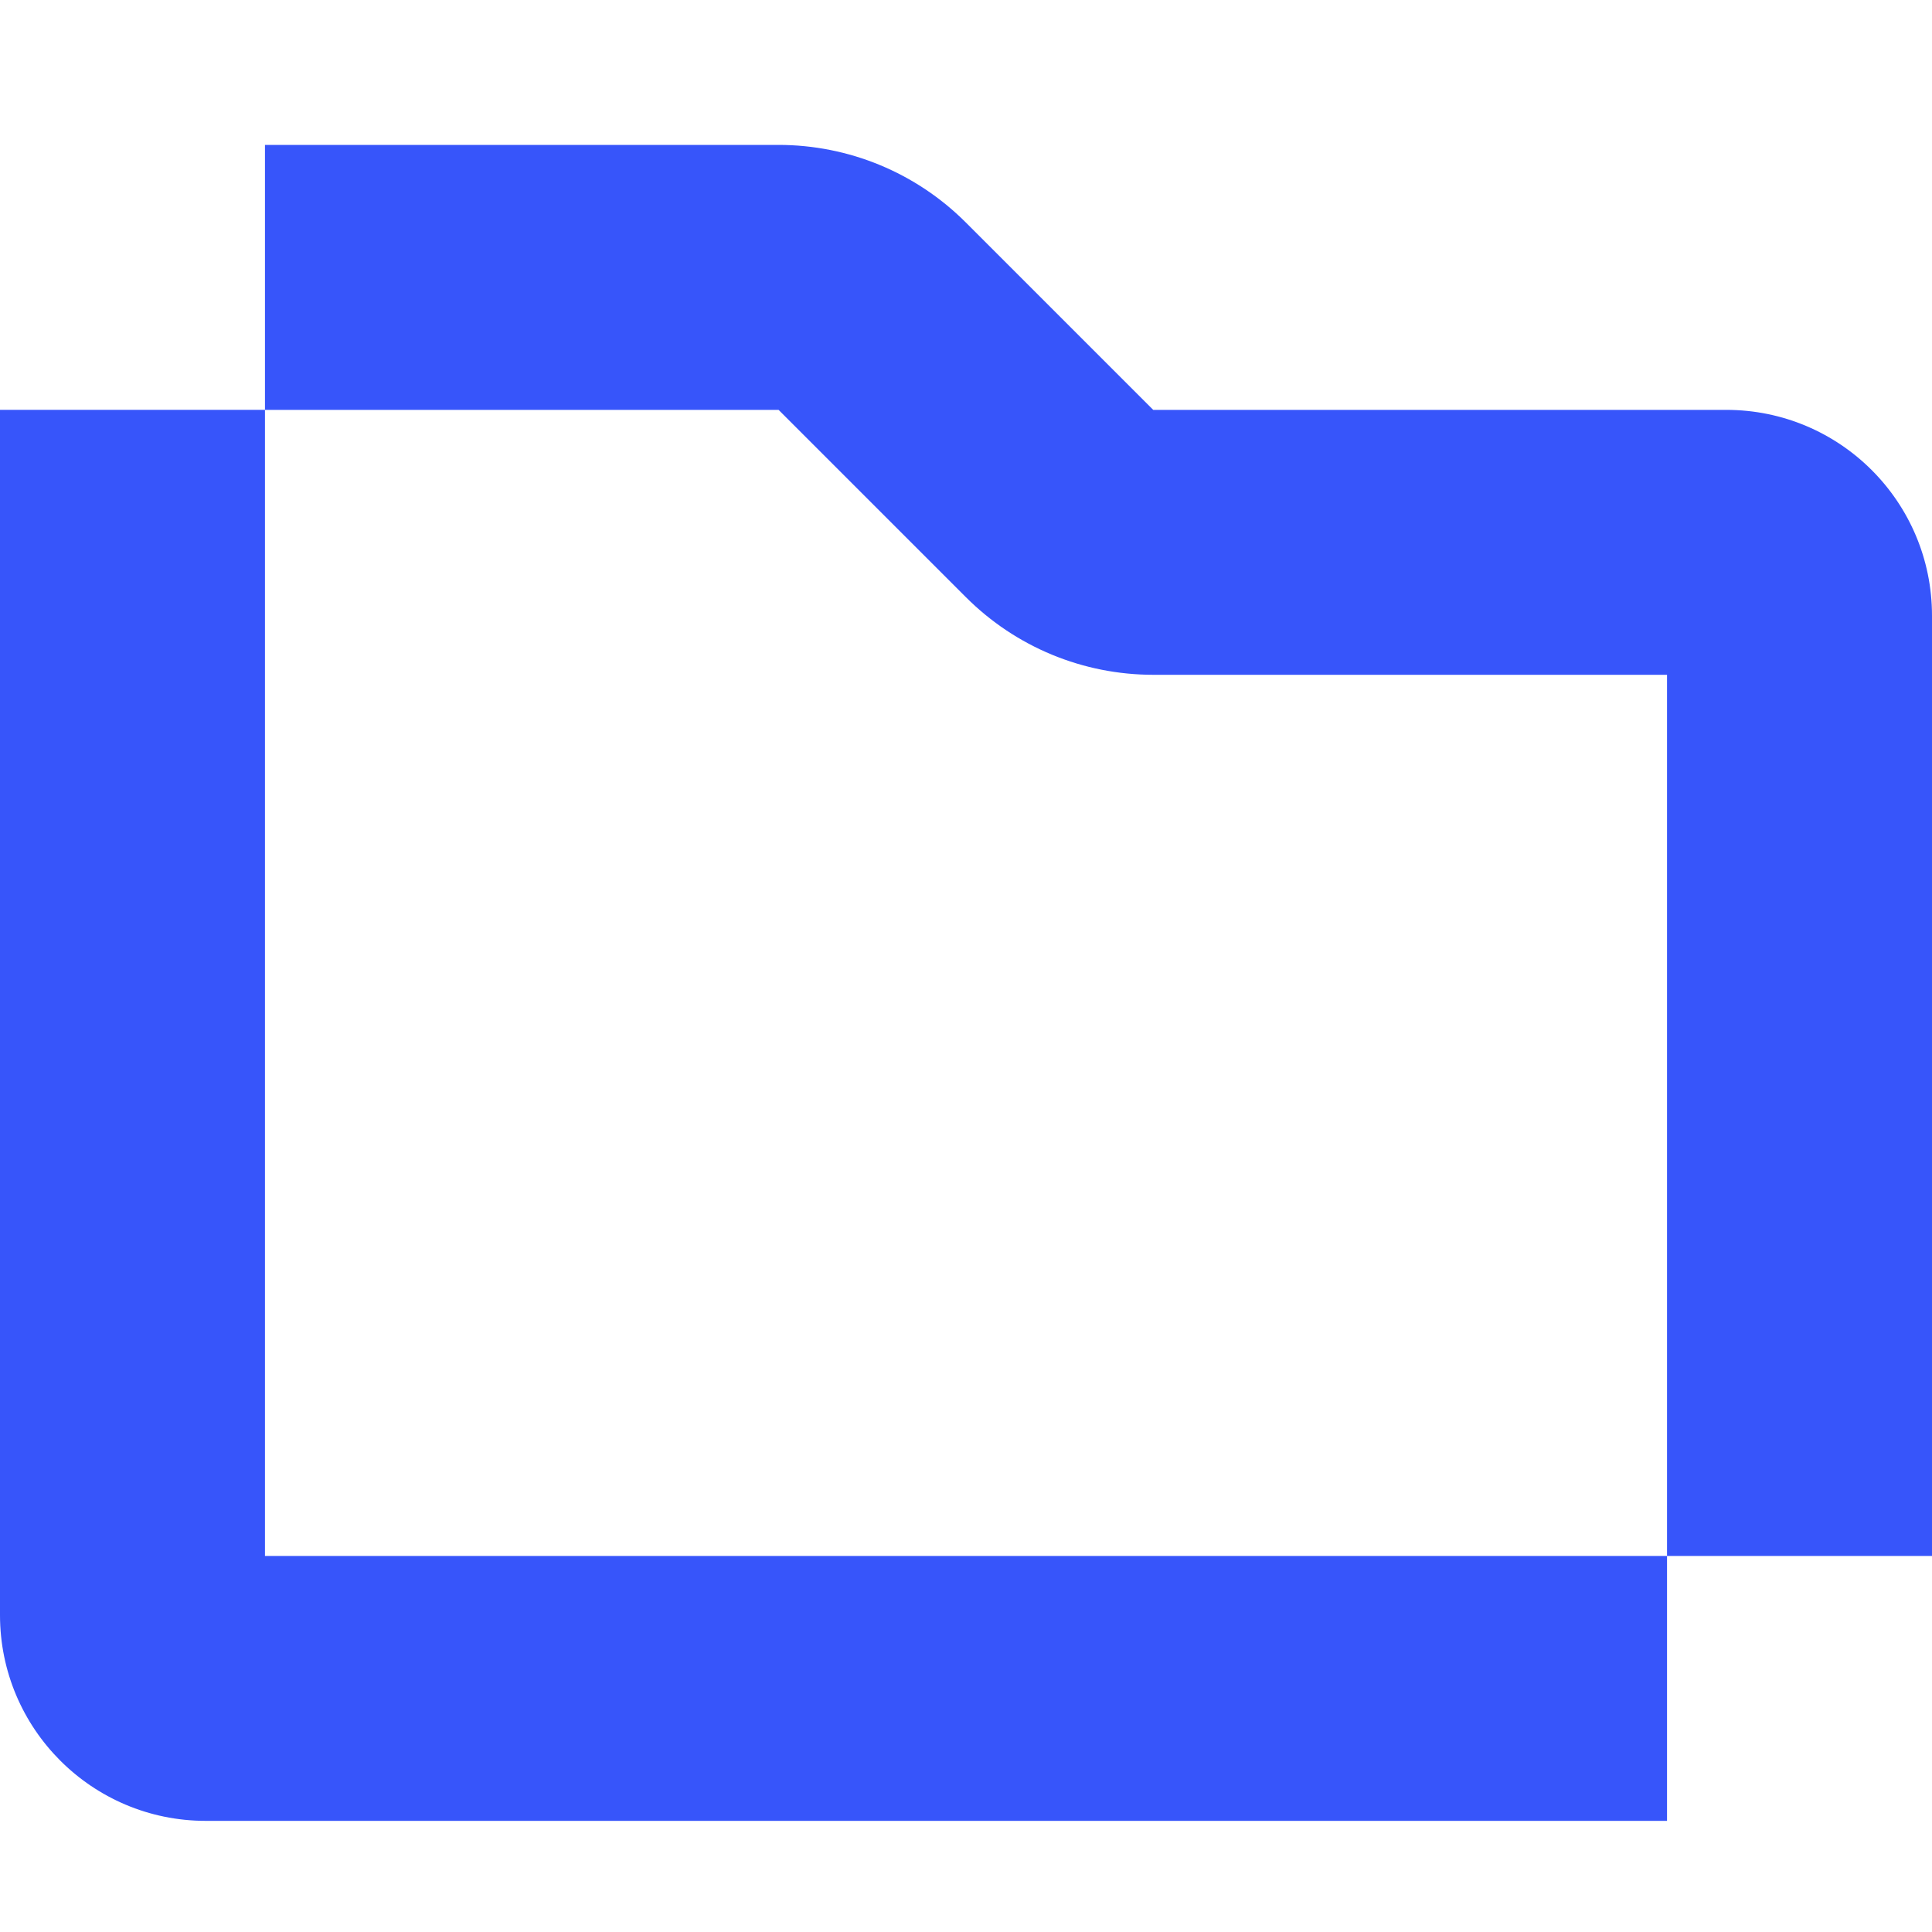 <svg width="40" height="40" viewBox="0 0 40 40" fill="none" xmlns="http://www.w3.org/2000/svg">
<path d="M35.74 8.486H23.876L19.995 4.605C18.965 3.575 17.573 3 16.115 3H5.486V8.486H16.12L20 12.366C21.031 13.396 22.422 13.971 23.88 13.971H34.514V32.214H40V12.746C40 10.395 38.096 8.486 35.74 8.486Z" fill="#3755FA"/>
<path d="M5.486 8.485H0V33.439C0 35.79 1.905 37.699 4.26 37.699H34.514V32.214H5.486V8.485Z" fill="#3755FA"/>
</svg>
